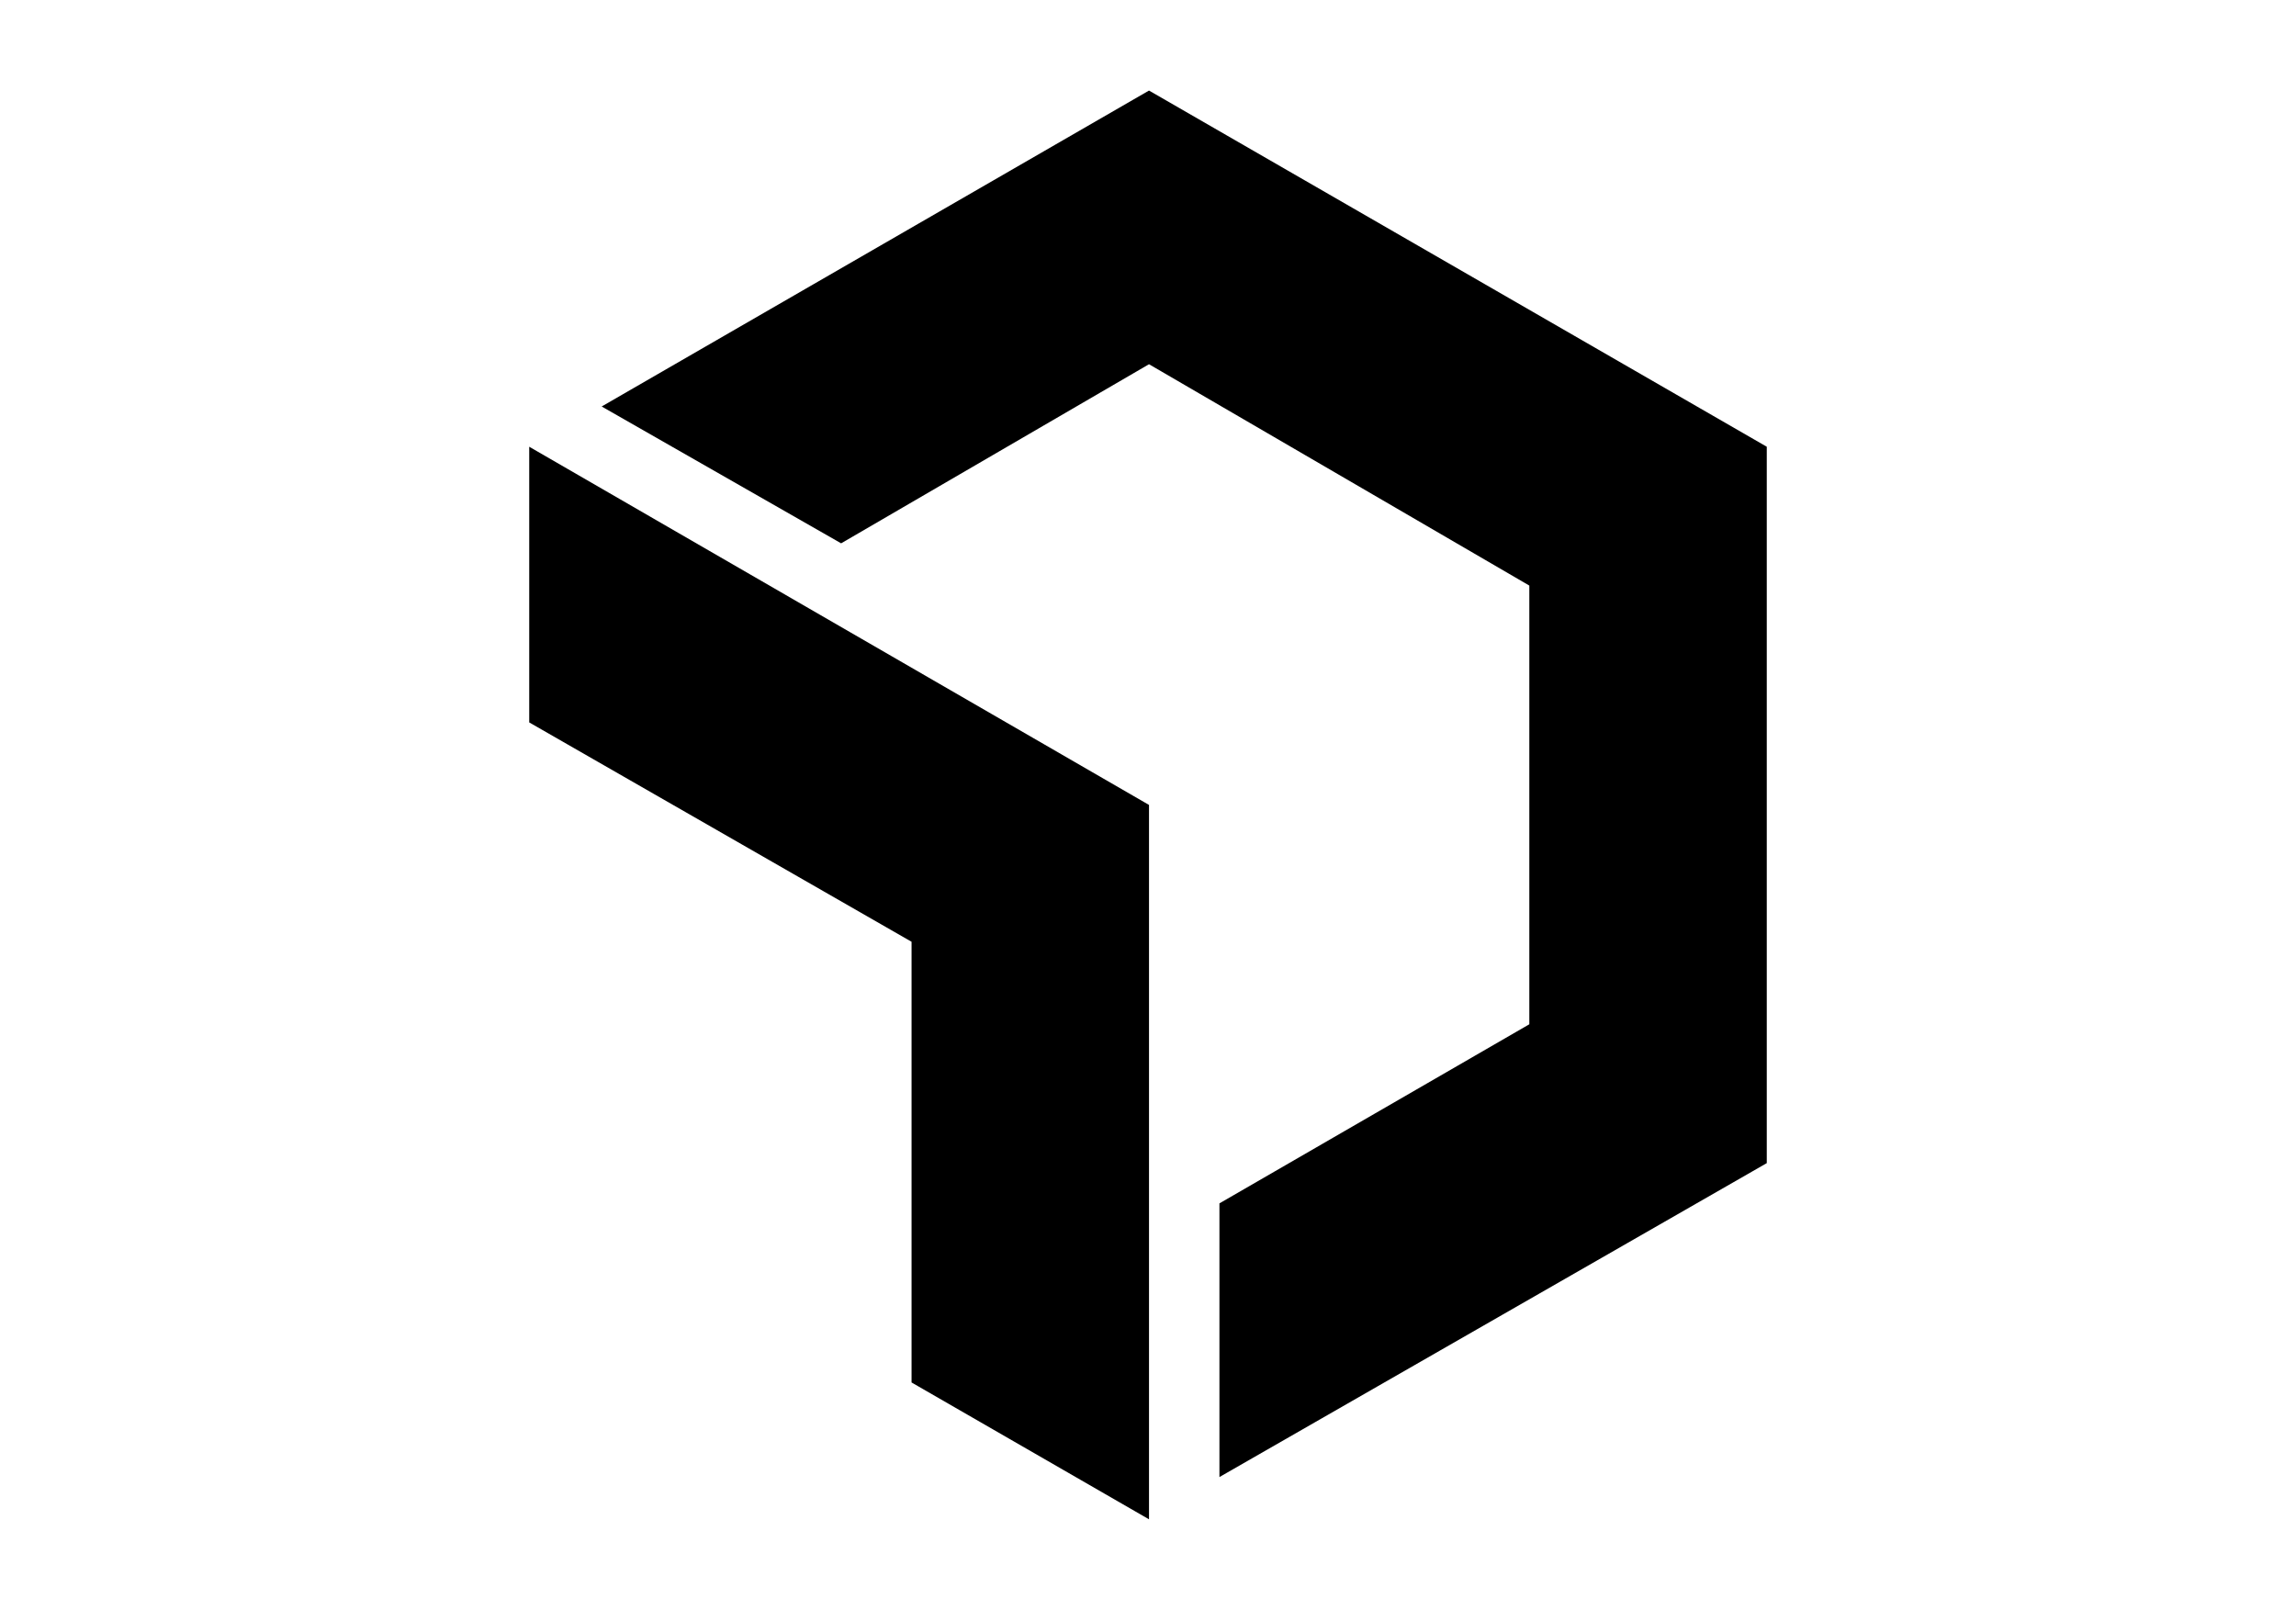<?xml version="1.0" encoding="UTF-8"?>
<svg xmlns="http://www.w3.org/2000/svg" id="Laag_1" data-name="Laag 1" version="1.1" viewBox="0 0 114.1 80">
  <defs>
    <style>
      .cls-1 {
        fill: #000;
        stroke-width: 0px;
      }
    </style>
  </defs>
  <polygon class="cls-1" points="57.1 4.5 29.9 20.2 41.8 27 57.1 18.1 76 29.1 76 50.9 60.6 59.8 60.6 73.4 87.8 57.8 87.8 22.2 57.1 4.5"></polygon>
  <polygon class="cls-1" points="26.3 35.9 45.3 46.8 45.3 68.7 57.1 75.5 57.1 40 26.3 22.2 26.3 35.9"></polygon>
</svg>
